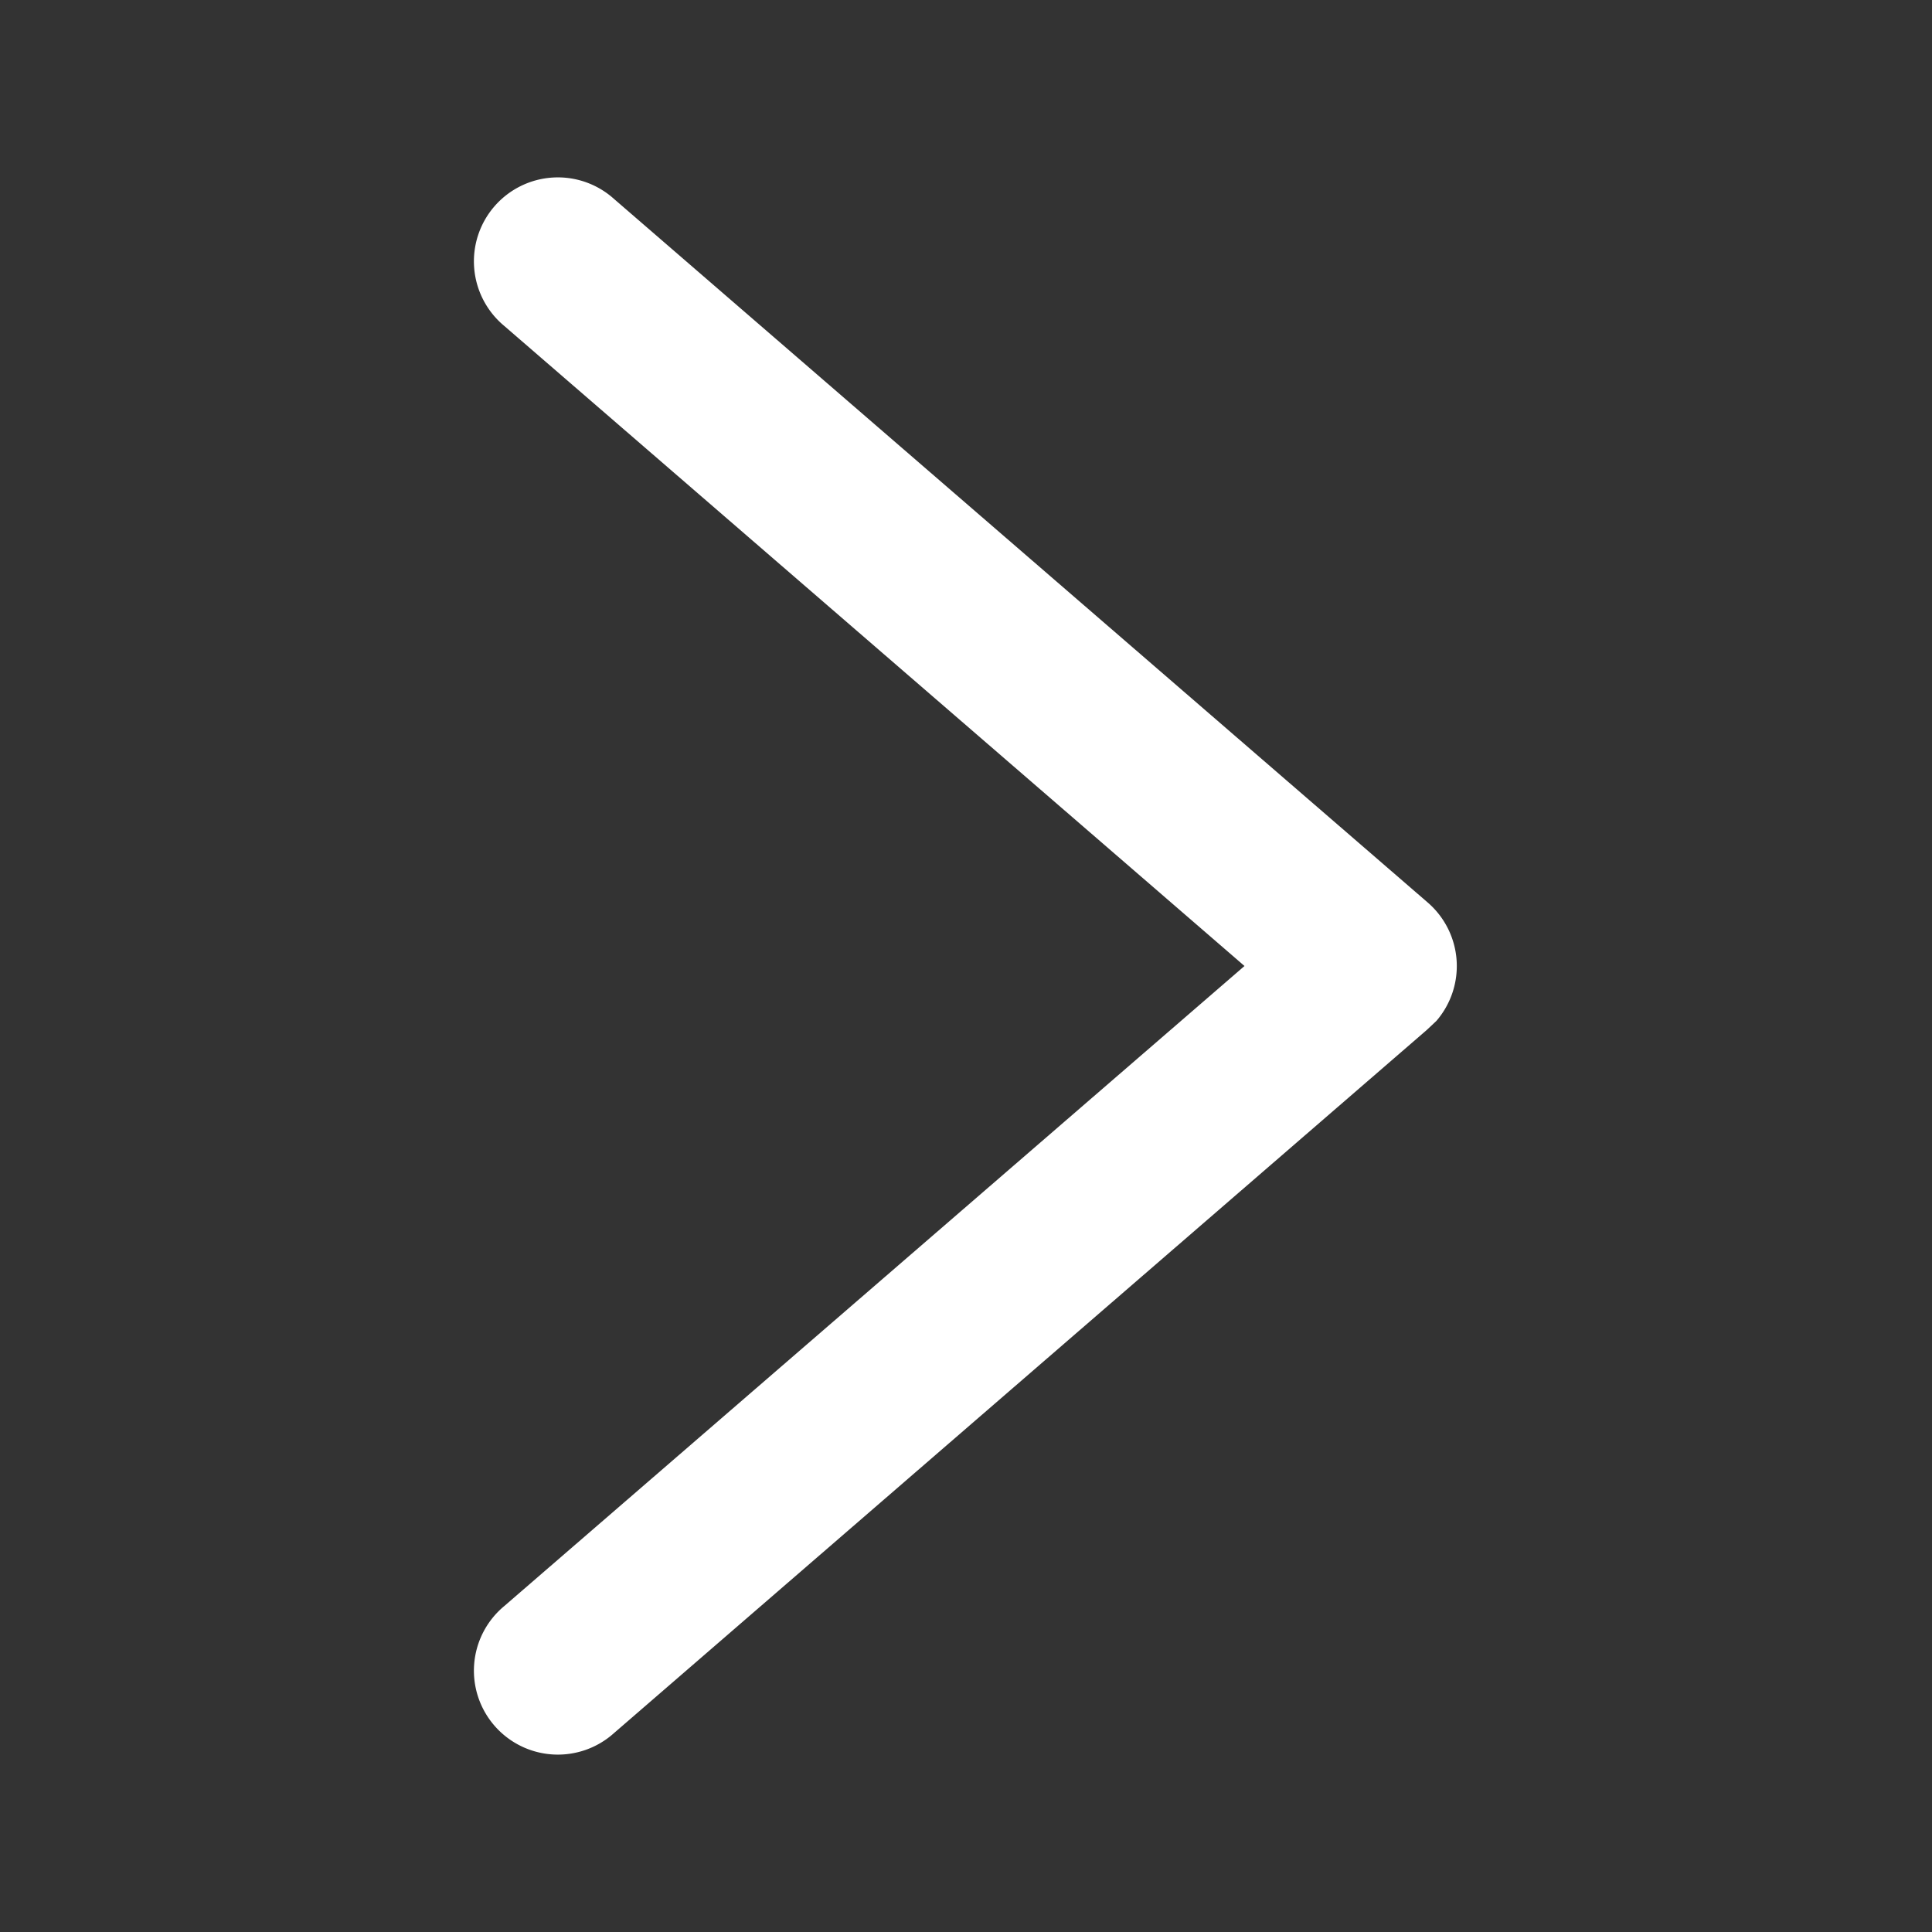 <svg xmlns="http://www.w3.org/2000/svg" id="Calque_1" data-name="Calque 1" viewBox="0 0 200 200"><rect x="0" y="0" width="200" height="200" fill="#333333" stroke="none"/><defs><style>.cls-1{fill:#fff}</style></defs><path d="M52.2 33.74A8.69 8.69 0 1 1 63.57 20.6l84.23 72.83a8.69 8.69 0 0 1 .89 12.26l-1 .94-84.12 72.77a8.69 8.69 0 1 1-11.37-13.14L128.83 100 52.2 33.74z" class="cls-1"/></svg>
